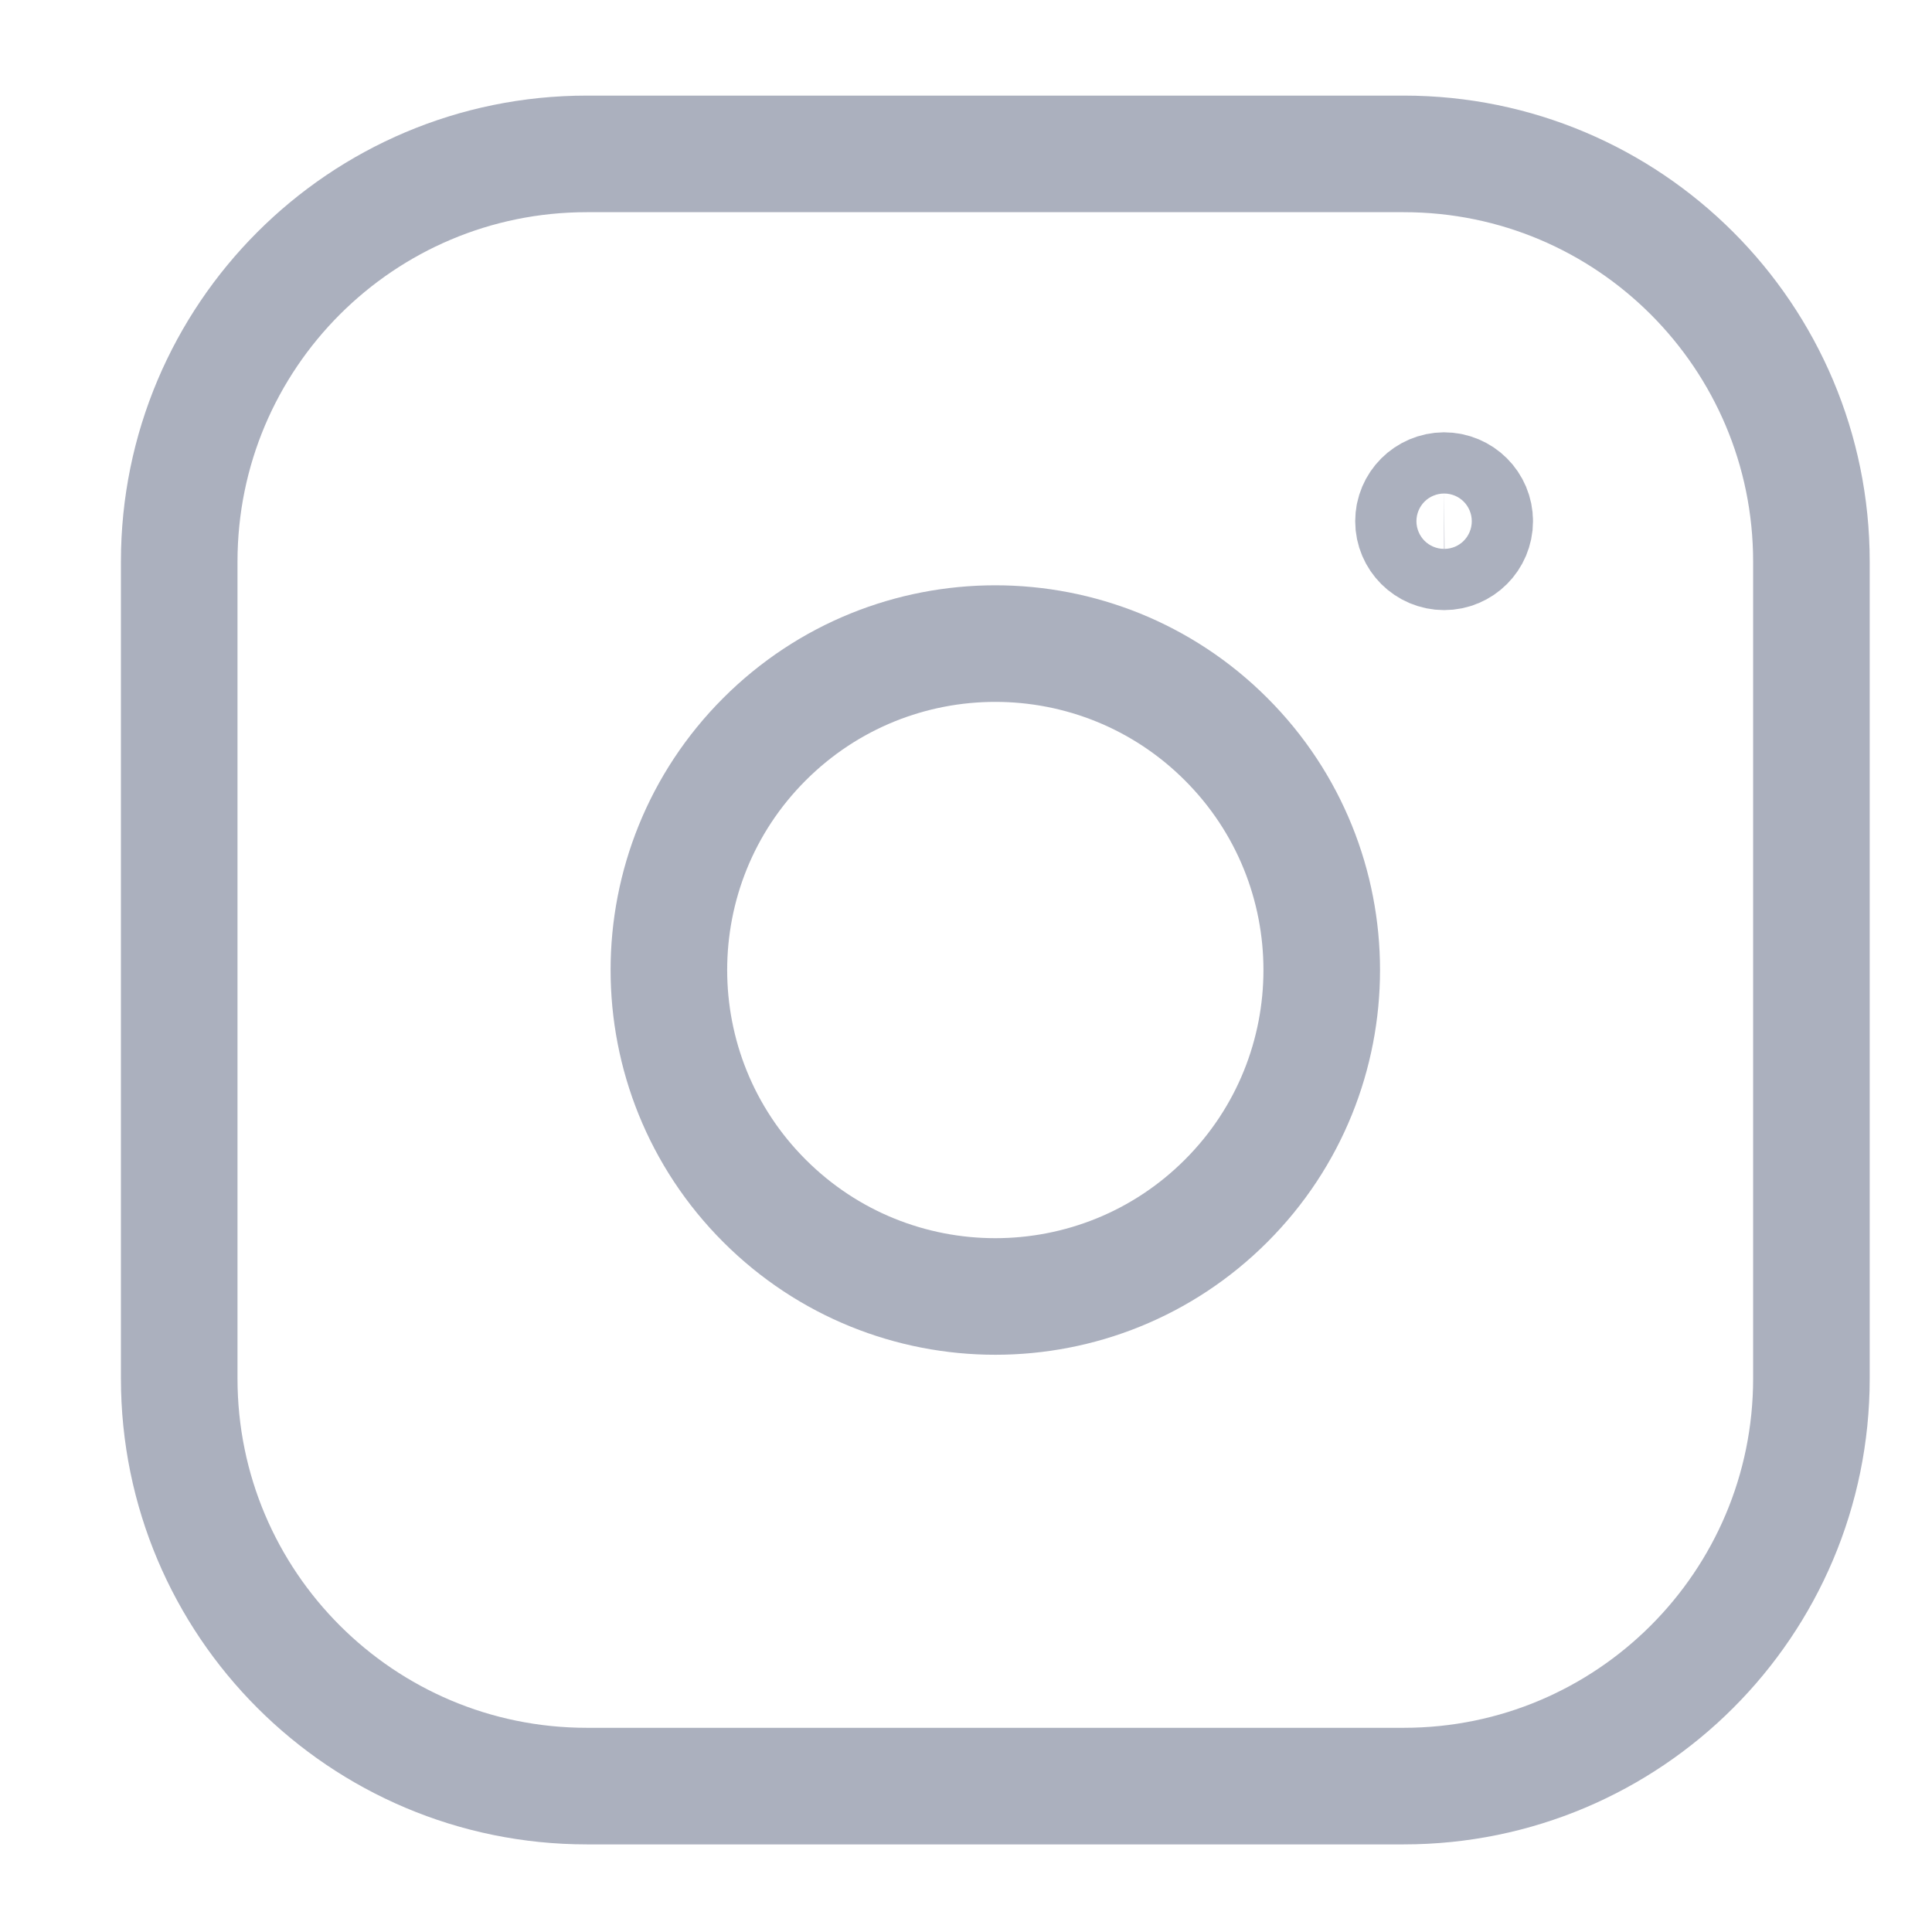 <svg width="29" height="29" viewBox="0 0 29 29" fill="none" xmlns="http://www.w3.org/2000/svg">
<g opacity="0.7">
<g opacity="0.5">
<path fill-rule="evenodd" clip-rule="evenodd" d="M8.809 2.31H21.072C24.45 2.31 27.19 5.049 27.19 8.43V20.692C27.19 24.07 24.451 26.81 21.07 26.81H8.809C5.43 26.81 2.69 24.072 2.69 20.691V8.43C2.69 5.05 5.428 2.31 8.809 2.31Z" stroke="#121E48" stroke-width="1.75" stroke-linecap="round" stroke-linejoin="round"/>
<path fill-rule="evenodd" clip-rule="evenodd" d="M21.676 7.364C21.423 7.366 21.217 7.571 21.217 7.824C21.217 8.077 21.424 8.283 21.677 8.283C21.93 8.283 22.136 8.077 22.136 7.824C22.137 7.57 21.93 7.364 21.676 7.364Z" stroke="#121E48" stroke-width="1.75" stroke-linecap="round" stroke-linejoin="round"/>
<path fill-rule="evenodd" clip-rule="evenodd" d="M18.405 11.096C20.318 13.009 20.318 16.112 18.405 18.025C16.491 19.939 13.389 19.939 11.475 18.025C9.562 16.112 9.562 13.009 11.475 11.096C13.389 9.182 16.491 9.182 18.405 11.096Z" stroke="#121E48" stroke-width="1.75" stroke-linecap="round" stroke-linejoin="round"/>
</g>
</g>
</svg>
